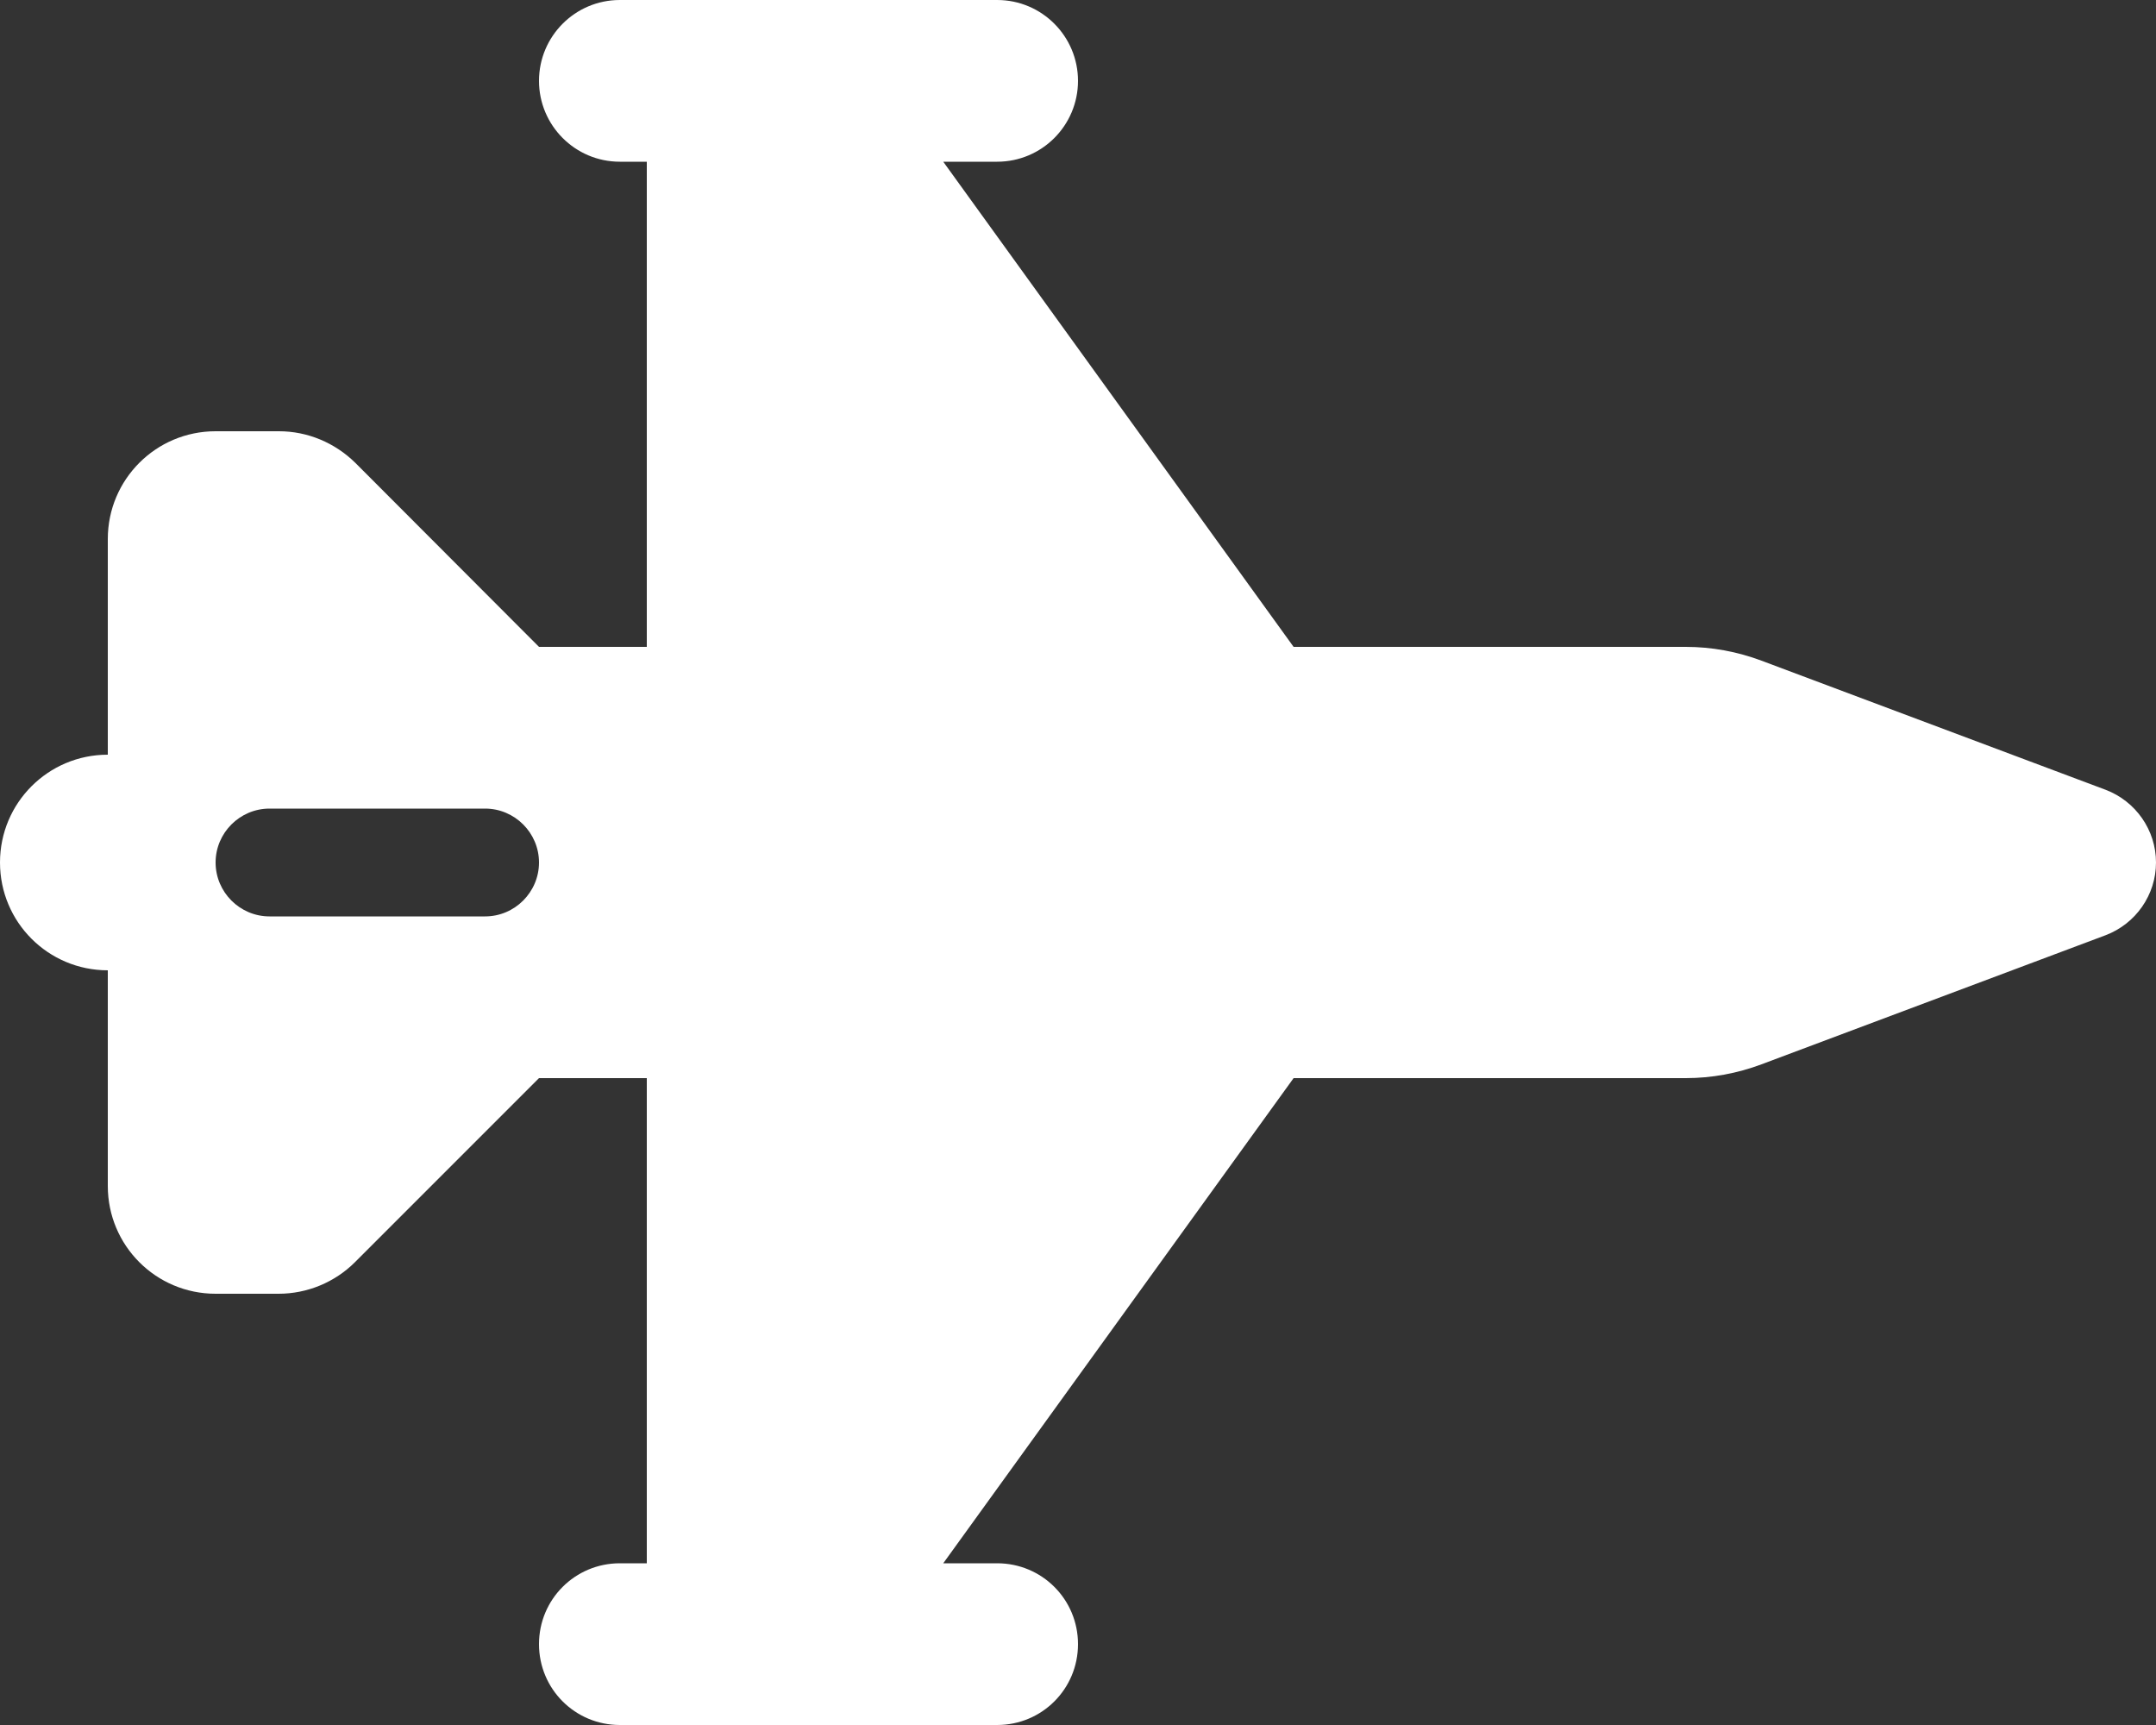<?xml version="1.0" encoding="utf-8"?>
<!-- Generator: Adobe Illustrator 26.0.3, SVG Export Plug-In . SVG Version: 6.00 Build 0)  -->
<svg version="1.1" id="Layer_1" xmlns="http://www.w3.org/2000/svg" xmlns:xlink="http://www.w3.org/1999/xlink" x="0px" y="0px"
	 viewBox="0 0 640 512" style="enable-background:new 0 0 640 512;" xml:space="preserve">
<rect x="0" y="0" width="640" height="512" fill="#333333" stroke="none"/>
<style type="text/css">
	.st0{fill:#FFFFFF;}
</style>
<path class="st0" d="M160,24c0-13.2,10.7-24,24-24h112c13.3,0,24,10.8,24,24s-10.7,24-24,24h-16l104,144h116.4
	c7.7,0,15.3,1.4,22.5,4.1L625,234.4c9,3.4,15,12,15,21.6s-6,18.2-15,21.6l-102.1,38.3c-7.2,2.7-14.8,4.1-22.5,4.1H384L280,464h16
	c13.3,0,24,10.7,24,24s-10.7,24-24,24H184c-13.3,0-24-10.7-24-24s10.7-24,24-24h8V320h-32l-54.6,54.6c-6,6-14.2,9.4-22.7,9.4H64
	c-17.7,0-32-14.3-32-32v-64c-17.7,0-32-14.3-32-32s14.3-32,32-32v-64c0-17.7,14.3-32,32-32h18.8c8.5,0,16.6,3.4,22.7,9.4L160,192h32
	V48h-8C170.7,48,160,37.2,160,24L160,24z M80,240c-8.8,0-16,7.2-16,16c0,8.8,7.2,16,16,16h64c8.8,0,16-7.2,16-16c0-8.8-7.2-16-16-16
	H80z"/>
</svg>
